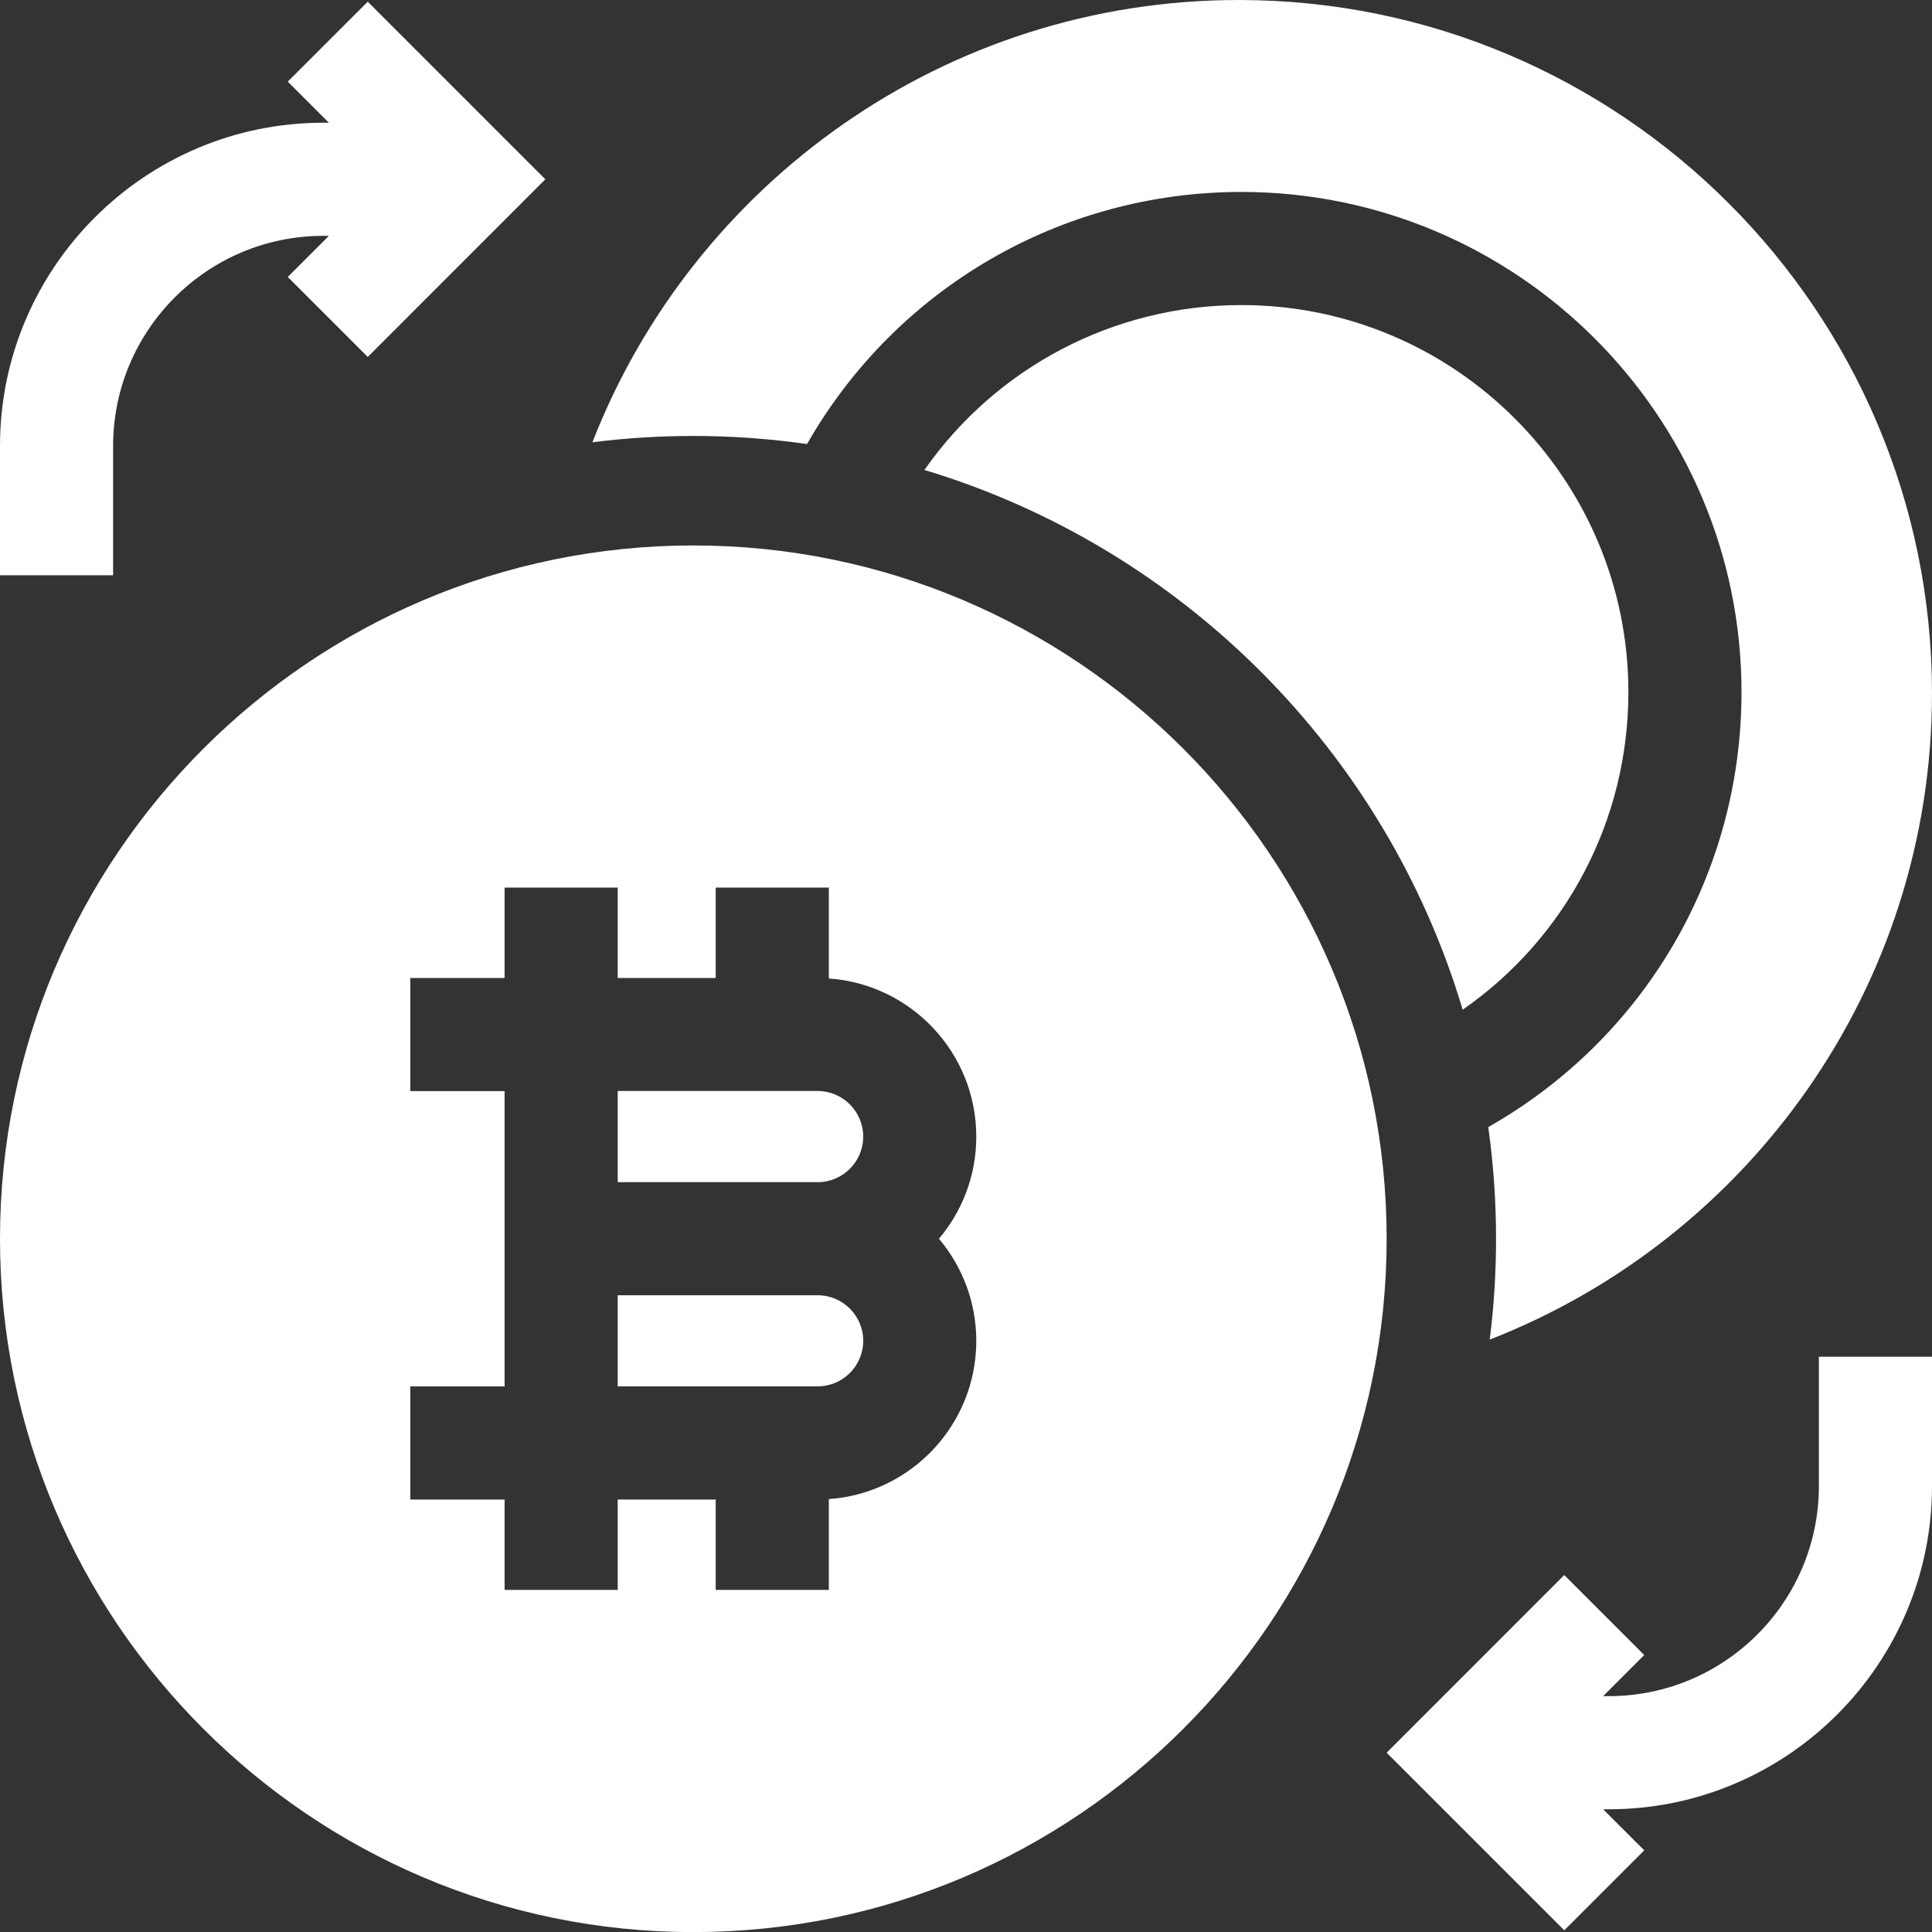 <svg width="40" height="40" viewBox="0 0 40 40" fill="none" xmlns="http://www.w3.org/2000/svg">
<rect x="0" y="0" width="40" height="40" fill="#333333" stroke="none"/>
<g clip-path="url(#clip0_1414_386)">
<path d="M30.283 20.905C32.422 19.417 33.714 16.984 33.714 14.329C33.714 9.911 30.119 6.316 25.701 6.316C23.062 6.316 20.629 7.603 19.139 9.73C24.476 11.337 28.69 15.561 30.283 20.905Z" fill="white"/>
<path d="M16.709 9.193C18.553 5.965 21.969 3.974 25.701 3.974C31.411 3.974 36.056 8.619 36.056 14.329C36.056 18.083 34.058 21.493 30.813 23.335C30.92 24.1 30.974 24.872 30.974 25.646C30.974 26.353 30.93 27.05 30.843 27.735C36.197 25.648 40 20.437 40 14.354C40 6.439 33.561 0 25.646 0C19.563 0 14.352 3.803 12.265 9.157C12.958 9.069 13.656 9.026 14.354 9.026C15.153 9.026 15.939 9.084 16.709 9.193ZM2.342 9.233C2.342 6.834 4.293 4.883 6.692 4.883H6.809L5.958 5.734L7.614 7.39L11.291 3.712L7.614 0.035L5.958 1.69L6.809 2.541H6.692C3.002 2.541 0 5.543 0 9.233V11.91H2.342V9.233ZM37.658 30.767C37.658 33.166 35.707 35.117 33.308 35.117H33.191L34.042 34.266L32.386 32.61L28.709 36.288L32.386 39.965L34.042 38.309L33.191 37.459H33.308C36.998 37.459 40 34.457 40 30.767V28.09H37.658V30.767ZM12.789 24.475H16.929C17.449 24.475 17.872 24.052 17.872 23.532C17.872 23.012 17.449 22.588 16.929 22.588H12.789V24.475ZM16.929 26.817H12.789V28.703H16.929C17.449 28.703 17.872 28.28 17.872 27.76C17.872 27.24 17.449 26.817 16.929 26.817Z" fill="white"/>
<path d="M28.709 25.647C28.709 17.732 22.269 11.293 14.354 11.293C6.439 11.293 0 17.732 0 25.647C0 33.562 6.439 40.002 14.354 40.002C22.269 40.002 28.709 33.562 28.709 25.647ZM17.16 31.037V32.917H14.818V31.046H12.789V32.917H10.447V31.046H8.495V28.704H10.447V22.59H8.495V20.248H10.447V18.377H12.789V20.248H14.818V18.377H17.16V20.258C18.864 20.377 20.213 21.8 20.213 23.533C20.213 24.338 19.922 25.076 19.44 25.647C19.922 26.219 20.213 26.957 20.213 27.761C20.213 29.495 18.864 30.918 17.16 31.037Z" fill="white"/>
</g>
<defs>
<clipPath id="clip0_1414_386">
<rect width="40" height="40" fill="white"/>
</clipPath>
</defs>
</svg>
